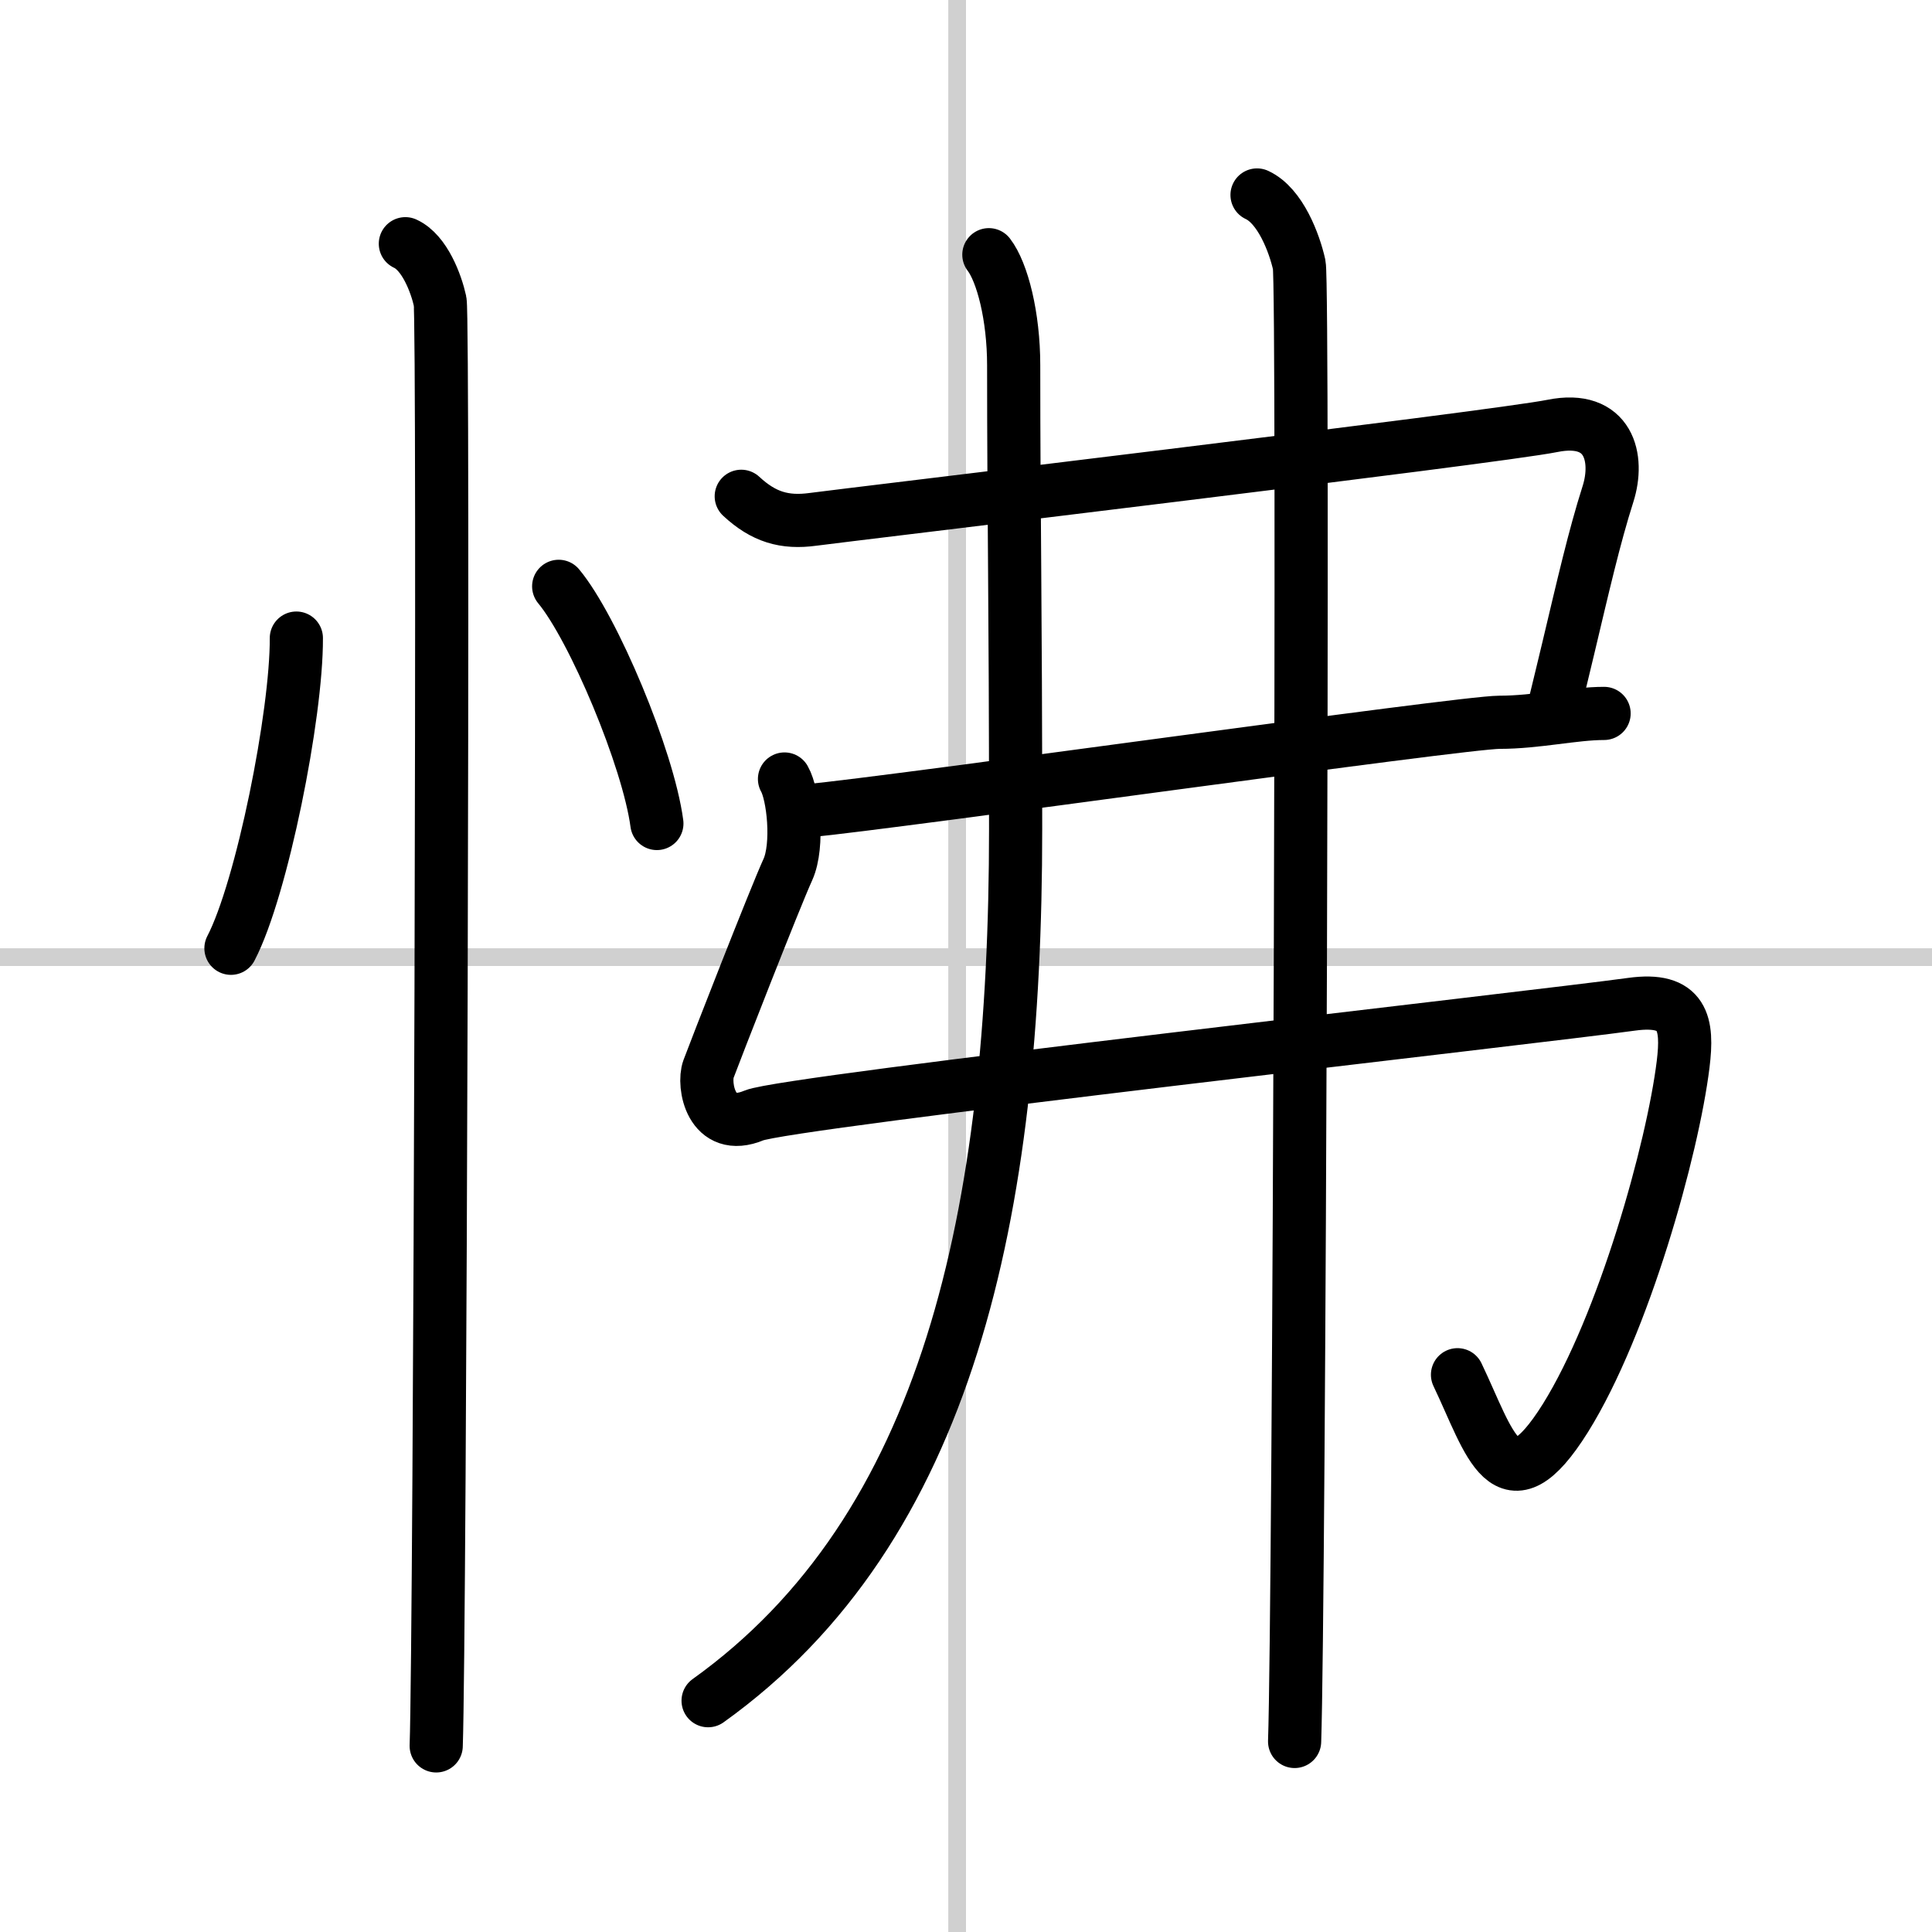 <svg width="400" height="400" viewBox="0 0 109 109" xmlns="http://www.w3.org/2000/svg"><rect x="0" y="0" width="109" height="109" fill="#808080" stroke="none"/><g fill="none" stroke="#000" stroke-linecap="round" stroke-linejoin="round" stroke-width="3"><rect width="100%" height="100%" fill="#fff" stroke="#fff"/><line x1="54" x2="54" y2="109" stroke="#d0d0d0" stroke-width="1"/><line x2="109" y1="54" y2="54" stroke="#d0d0d0" stroke-width="1"/><path d="m16.72 36c0.02 4.31-1.94 14.14-3.69 17.5"/><path d="m31.52 33.08c1.96 2.36 5.05 9.71 5.54 13.38"/><path d="m22.87 13.75c1.09 0.5 1.74 2.25 1.96 3.25s0 75.25-0.22 81.5"/><path d="m41.82 28c1.26 1.17 2.44 1.52 4.05 1.3s38.49-4.62 41.71-5.27 3.78 1.83 3.14 3.84c-0.78 2.45-1.4 5.17-2.24 8.7-0.24 0.99-0.49 2.05-0.77 3.19"/><path d="m45.5 45.75c5.25-0.5 36.98-5 39.09-5s4.22-0.5 5.91-0.5"/><path d="m44.26 43.95c0.5 0.87 0.81 3.74 0.19 5.11-0.72 1.57-4.16 10.39-4.48 11.26s0.13 3.63 2.57 2.61c1.84-0.77 44.33-5.55 49.5-6.27 2.95-0.41 3.2 1.09 2.92 3.38-0.59 4.79-3.36 14.7-6.64 19.96-3.35 5.35-4.25 1.41-6.09-2.44"/><path d="m55.79 14.37c0.76 0.99 1.4 3.47 1.4 6.24 0 8.59 0.11 13.32 0.11 26.15 0 21.74-3.8 39.49-17.35 49.19"/><path d="m70.92 11c1.32 0.61 2.11 2.73 2.38 3.94 0.26 1.21 0 75.73-0.26 83.31"/></g></svg>

